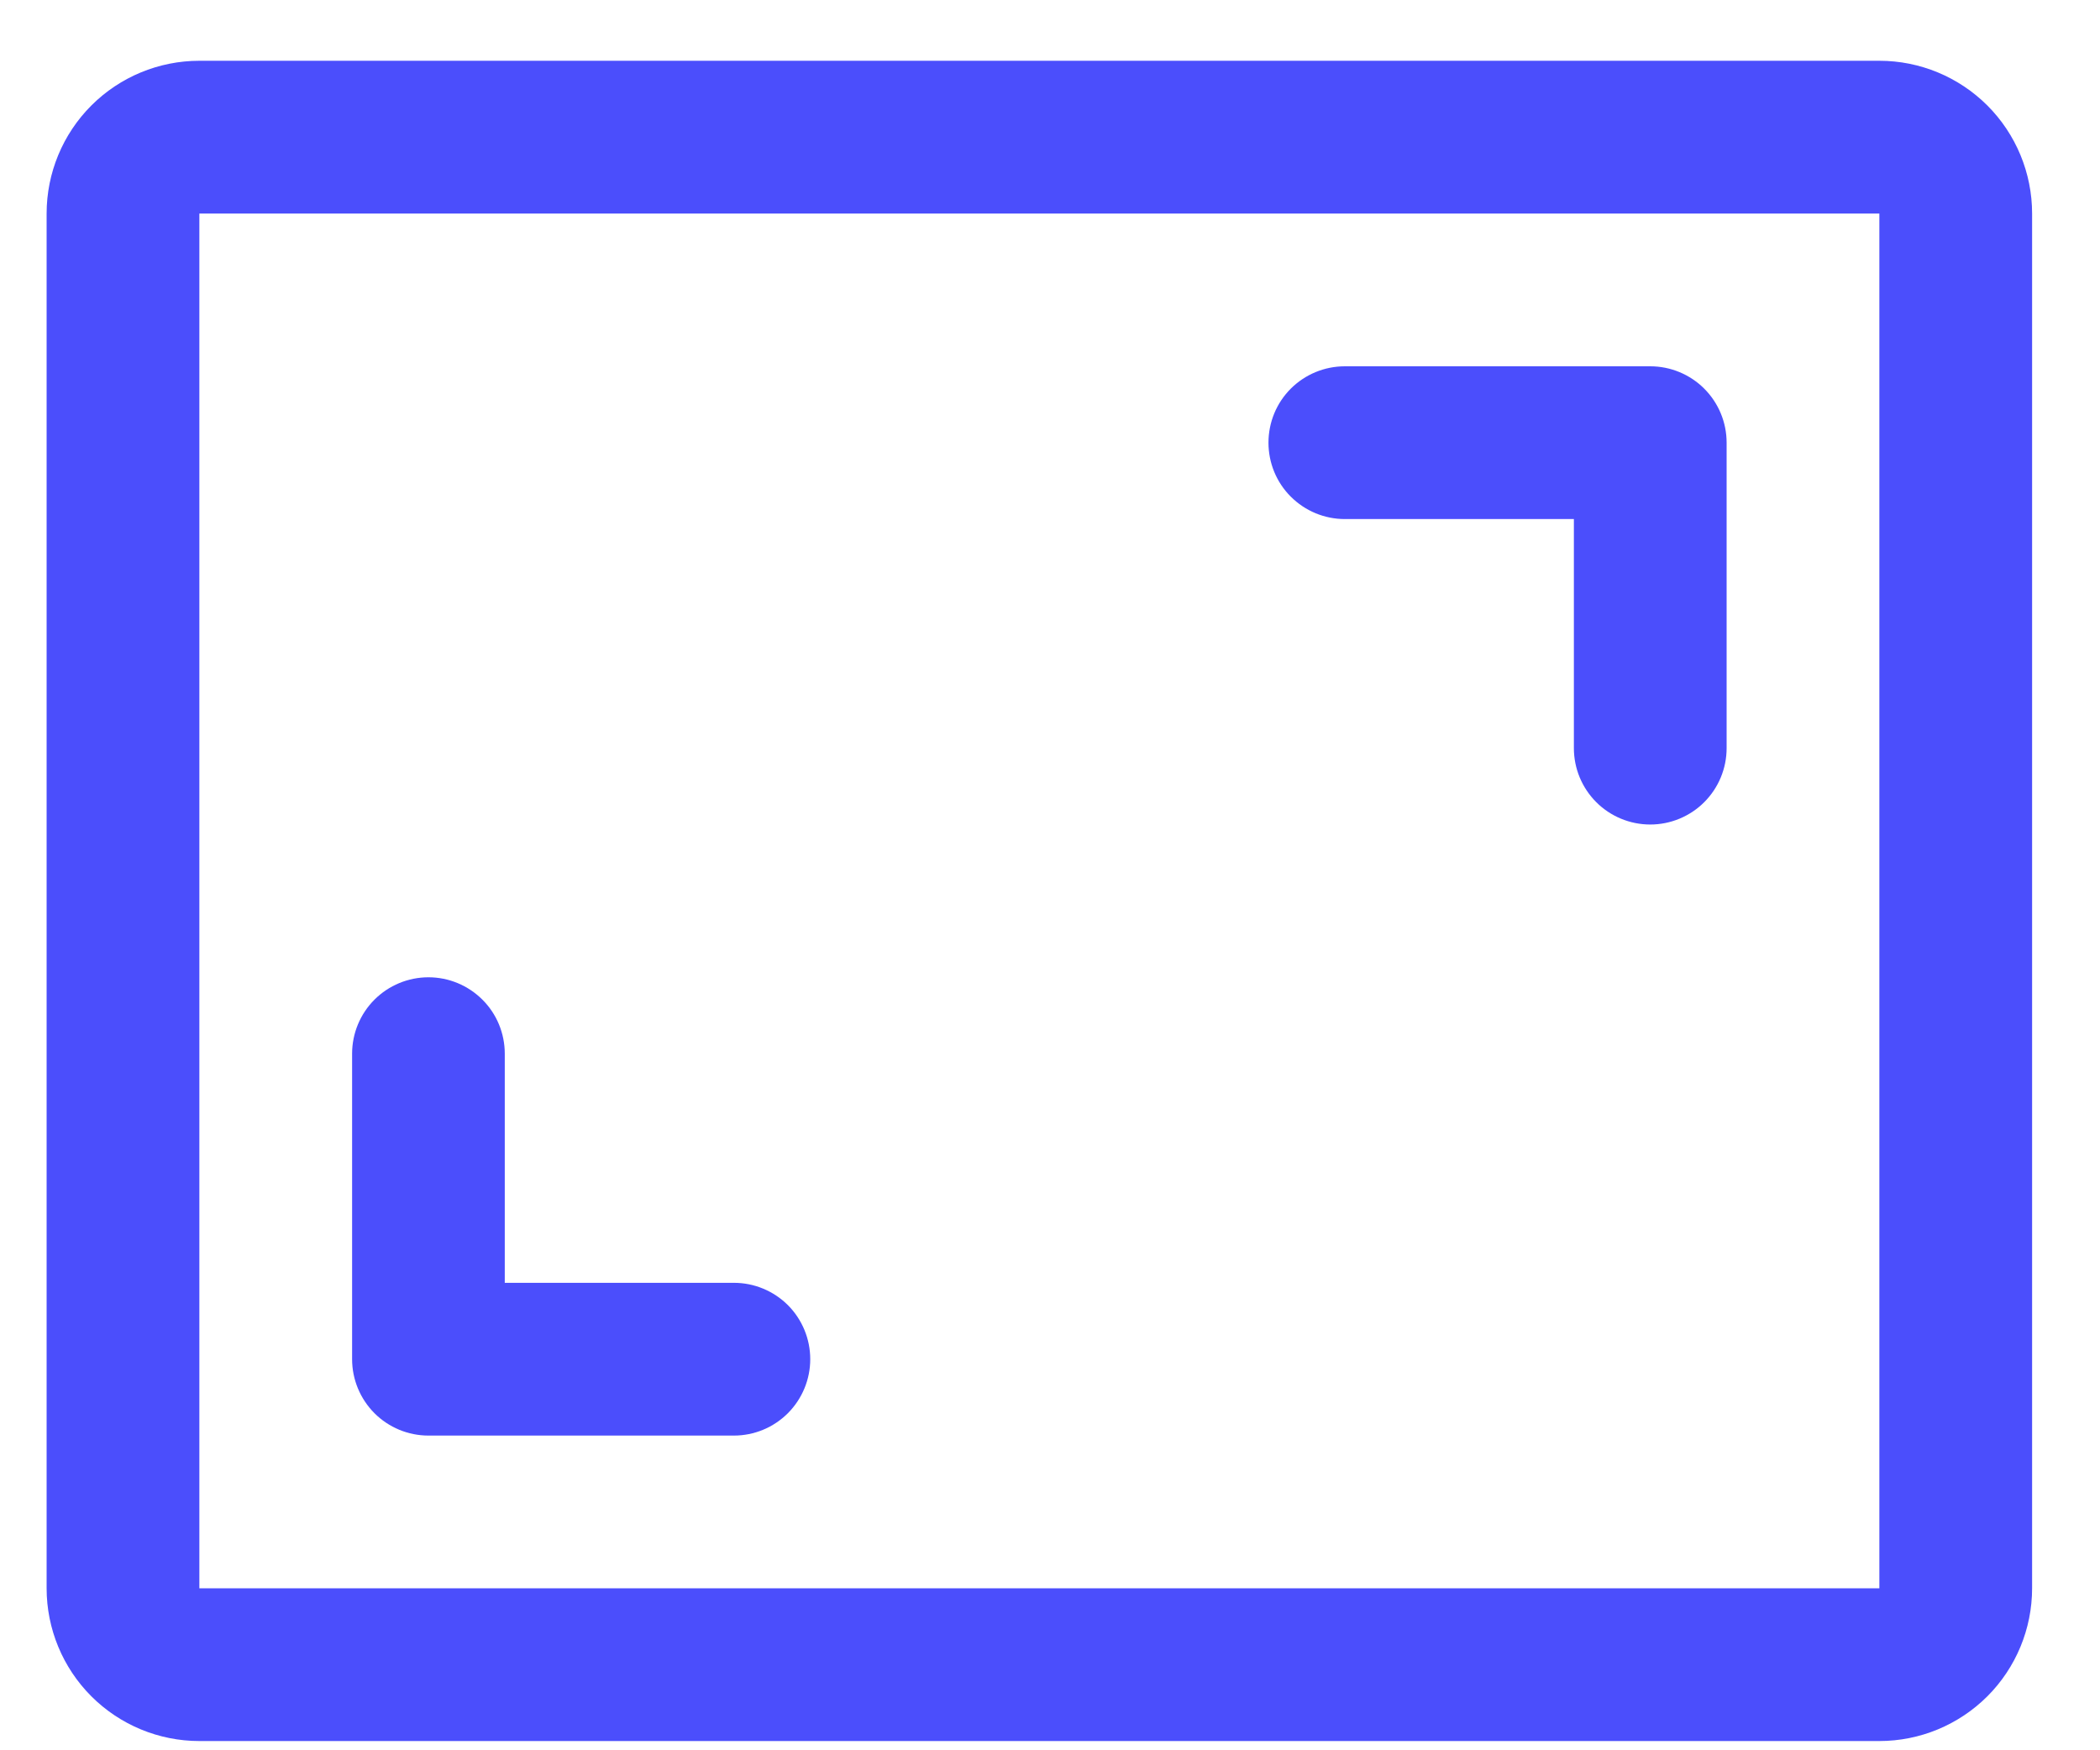 <svg xmlns="http://www.w3.org/2000/svg" width="30" height="25" viewBox="0 0 30 25" fill="none"><path d="M24.666 6.323V10.686C24.666 10.976 24.551 11.253 24.346 11.458C24.142 11.662 23.864 11.777 23.575 11.777C23.286 11.777 23.008 11.662 22.804 11.458C22.599 11.253 22.484 10.976 22.484 10.686V7.414H19.212C18.922 7.414 18.645 7.299 18.44 7.094C18.235 6.89 18.121 6.612 18.121 6.323C18.121 6.033 18.235 5.756 18.44 5.551C18.645 5.347 18.922 5.232 19.212 5.232H23.575C23.864 5.232 24.142 5.347 24.346 5.551C24.551 5.756 24.666 6.033 24.666 6.323ZM10.484 18.323H7.211V15.05C7.211 14.761 7.097 14.483 6.892 14.279C6.687 14.074 6.41 13.959 6.121 13.959C5.831 13.959 5.554 14.074 5.349 14.279C5.145 14.483 5.03 14.761 5.03 15.05V19.414C5.03 19.703 5.145 19.98 5.349 20.185C5.554 20.39 5.831 20.505 6.121 20.505H10.484C10.774 20.505 11.051 20.39 11.256 20.185C11.46 19.98 11.575 19.703 11.575 19.414C11.575 19.124 11.46 18.847 11.256 18.642C11.051 18.438 10.774 18.323 10.484 18.323ZM29.03 3.05V22.686C29.03 23.265 28.8 23.82 28.391 24.229C27.981 24.638 27.427 24.868 26.848 24.868H2.848C2.269 24.868 1.714 24.638 1.305 24.229C0.896 23.82 0.666 23.265 0.666 22.686V3.05C0.666 2.471 0.896 1.916 1.305 1.507C1.714 1.098 2.269 0.868 2.848 0.868H26.848C27.427 0.868 27.981 1.098 28.391 1.507C28.8 1.916 29.03 2.471 29.03 3.05ZM26.848 22.686V3.05H2.848V22.686H26.848Z" fill="#4B4EFC"></path></svg>